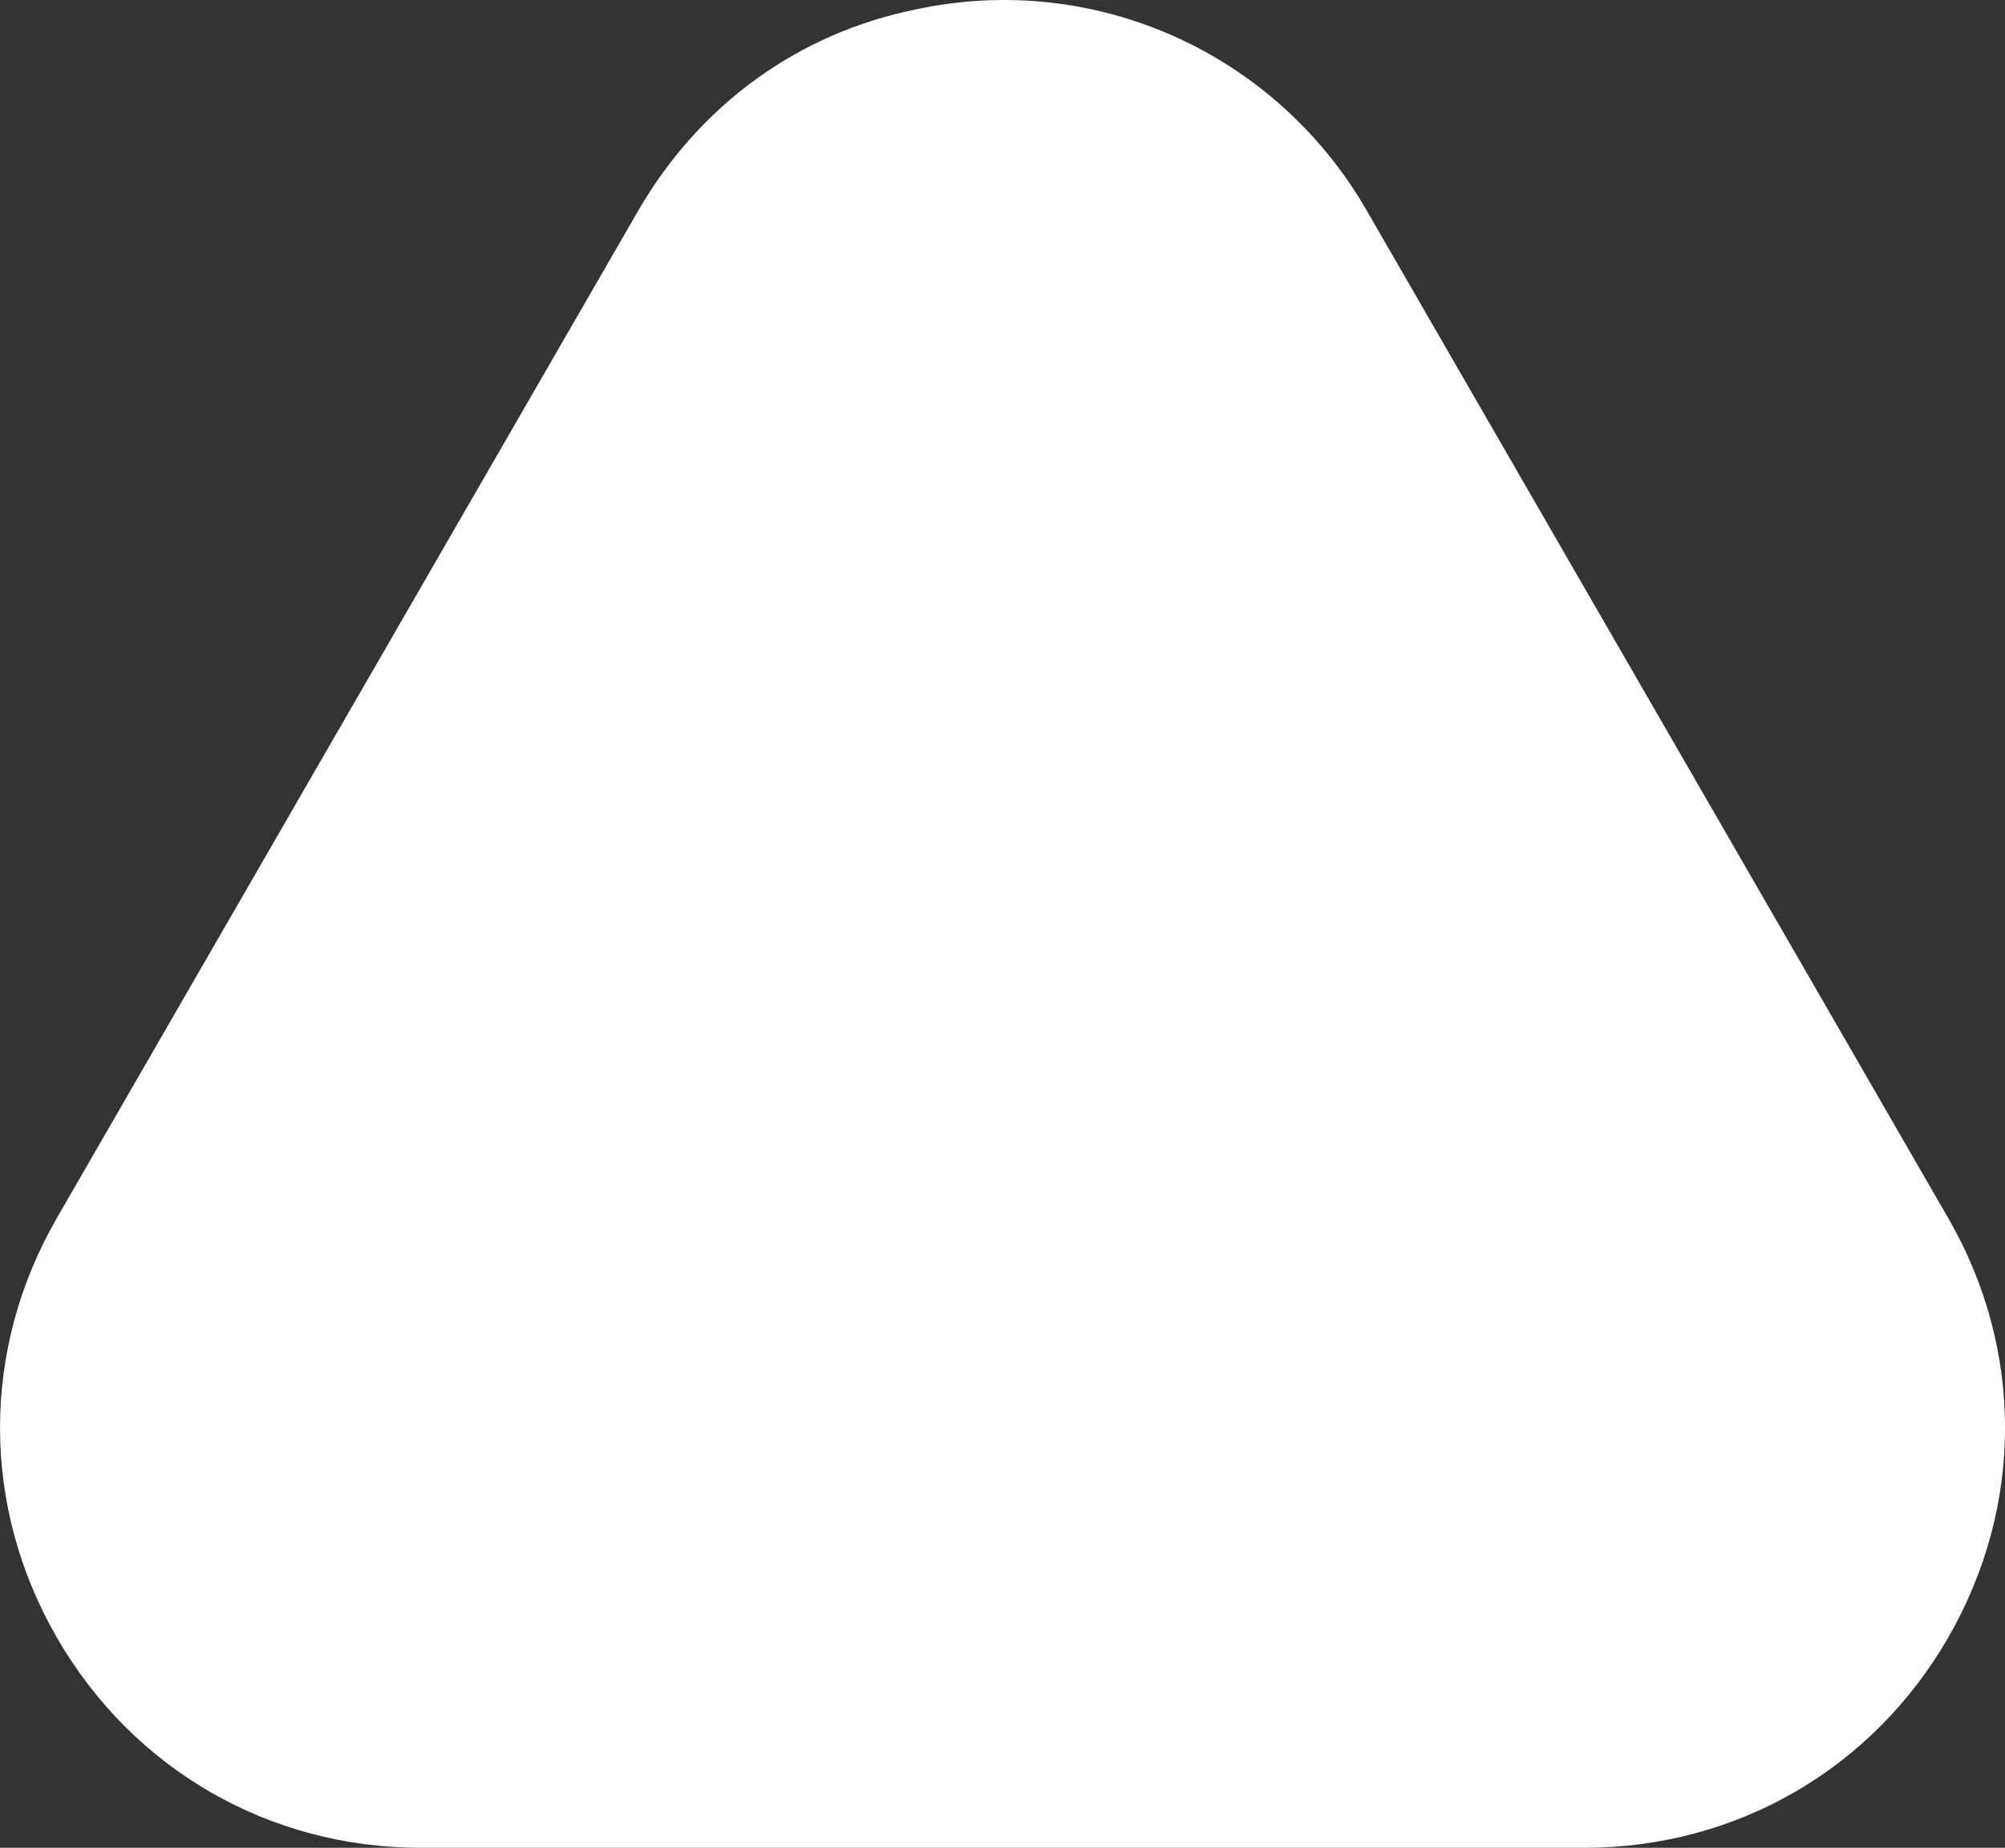<?xml version="1.0" encoding="UTF-8"?><svg id="Ebene_2" xmlns="http://www.w3.org/2000/svg" viewBox="0 0 625.37 576.28"><rect x="0" y="0" width="625.37" height="576.28" fill="#333333" stroke="none"/><defs><style>.cls-1{fill:#fff;}</style></defs><g id="Layer_1"><path class="cls-1" d="m607.62,379.82L426.17,65.46C397.58,16.06,340.97-9.05,285.46,2.98c-36.49,7.43-67.11,29.6-86.27,62.51L17.76,379.82c-23.67,40.98-23.67,89.93,0,130.93,23.69,41.03,66.12,65.53,113.49,65.53h362.89c47.38,0,89.81-24.5,113.49-65.53,23.67-41,23.67-89.95,0-130.93Z"/></g></svg>
